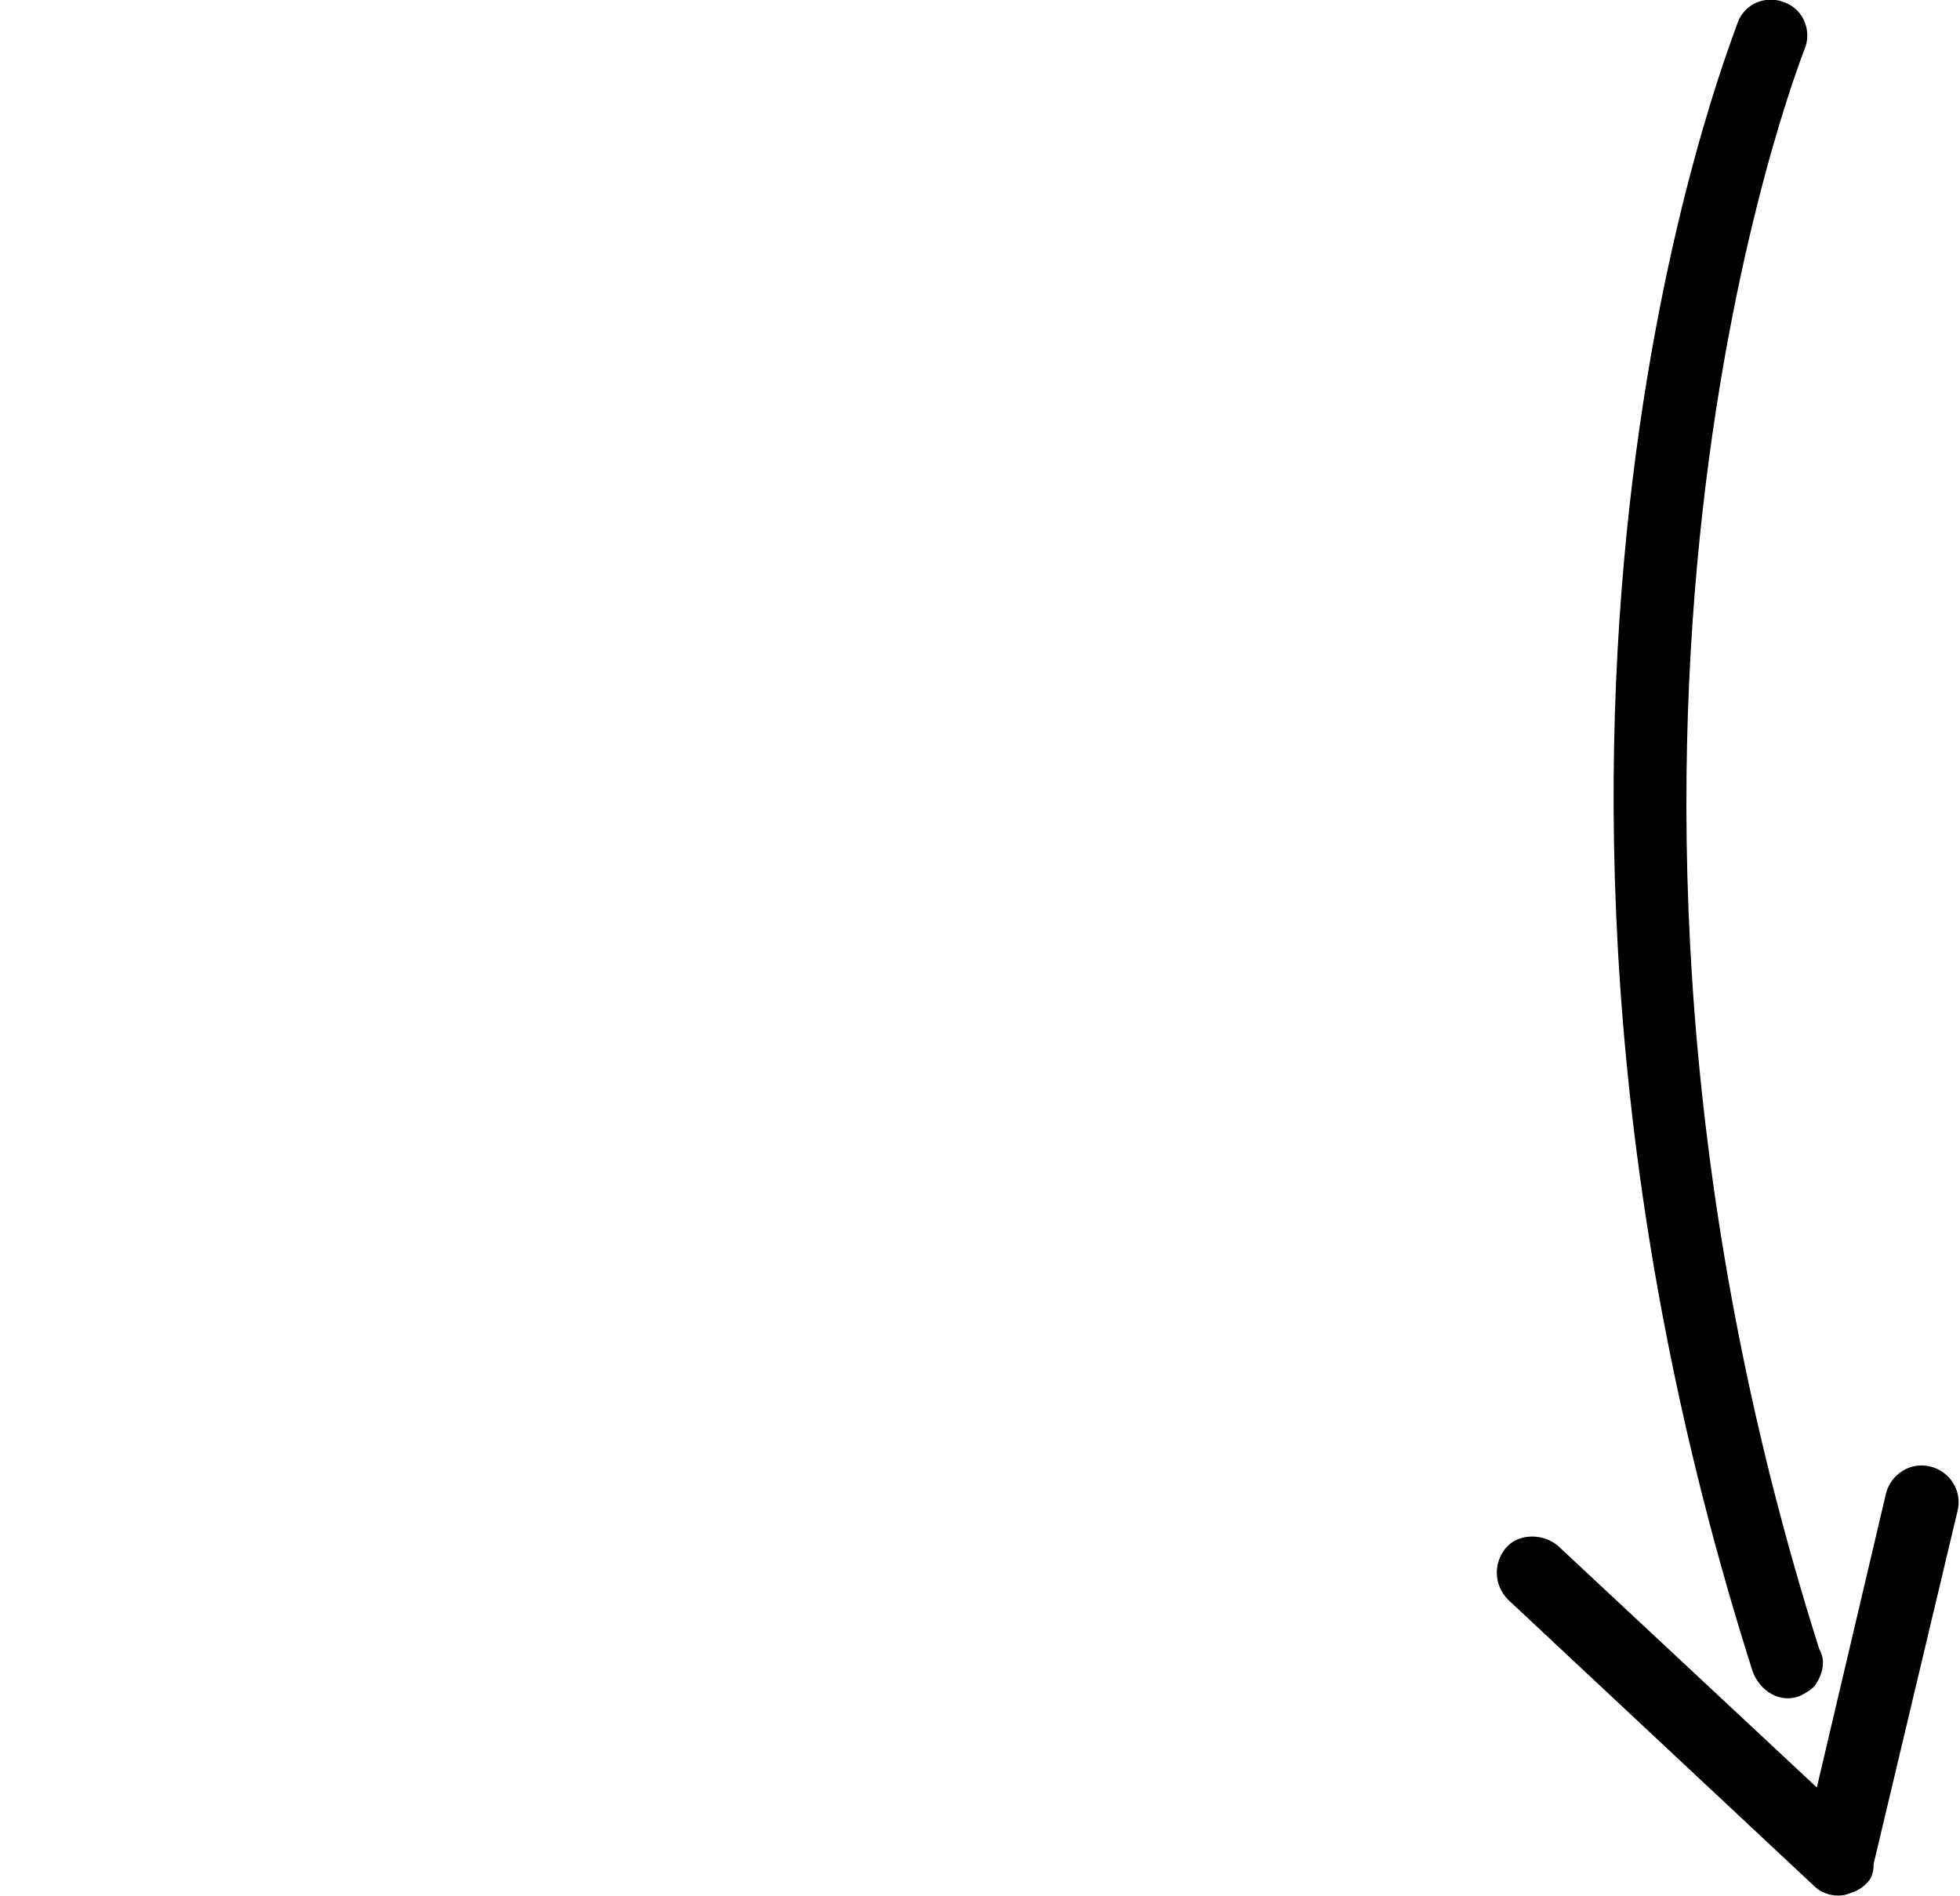 <?xml version="1.0" encoding="UTF-8"?> <svg xmlns="http://www.w3.org/2000/svg" xmlns:xlink="http://www.w3.org/1999/xlink" version="1.1" id="Livello_1" x="0px" y="0px" viewBox="0 0 79.4 76.8" style="enable-background:new 0 0 79.4 76.8;" xml:space="preserve"> <g> <path d="M73.5,68.3c-0.2,0.2-0.4,0.3-0.6,0.4c-0.8,0.3-1.6-0.2-1.9-1c-12.1-38-1-65.6-0.6-66.8c0.3-0.8,1.2-1.1,1.9-0.8 c0.8,0.3,1.1,1.2,0.8,1.9C73,2.3,62,29.9,73.7,66.8C74,67.3,73.8,67.9,73.5,68.3z"></path> </g> <g> <path d="M75.6,76.3c-0.2,0.2-0.4,0.3-0.7,0.4c-0.5,0.2-1.1,0-1.4-0.3L61.1,64.8c-0.6-0.6-0.6-1.5-0.1-2.1s1.5-0.6,2.1-0.1l10.5,9.8 l2.8-11.9c0.2-0.8,1-1.3,1.8-1.1s1.3,1,1.1,1.8l-3.4,14.3C75.9,75.9,75.8,76.1,75.6,76.3z"></path> </g> </svg> 